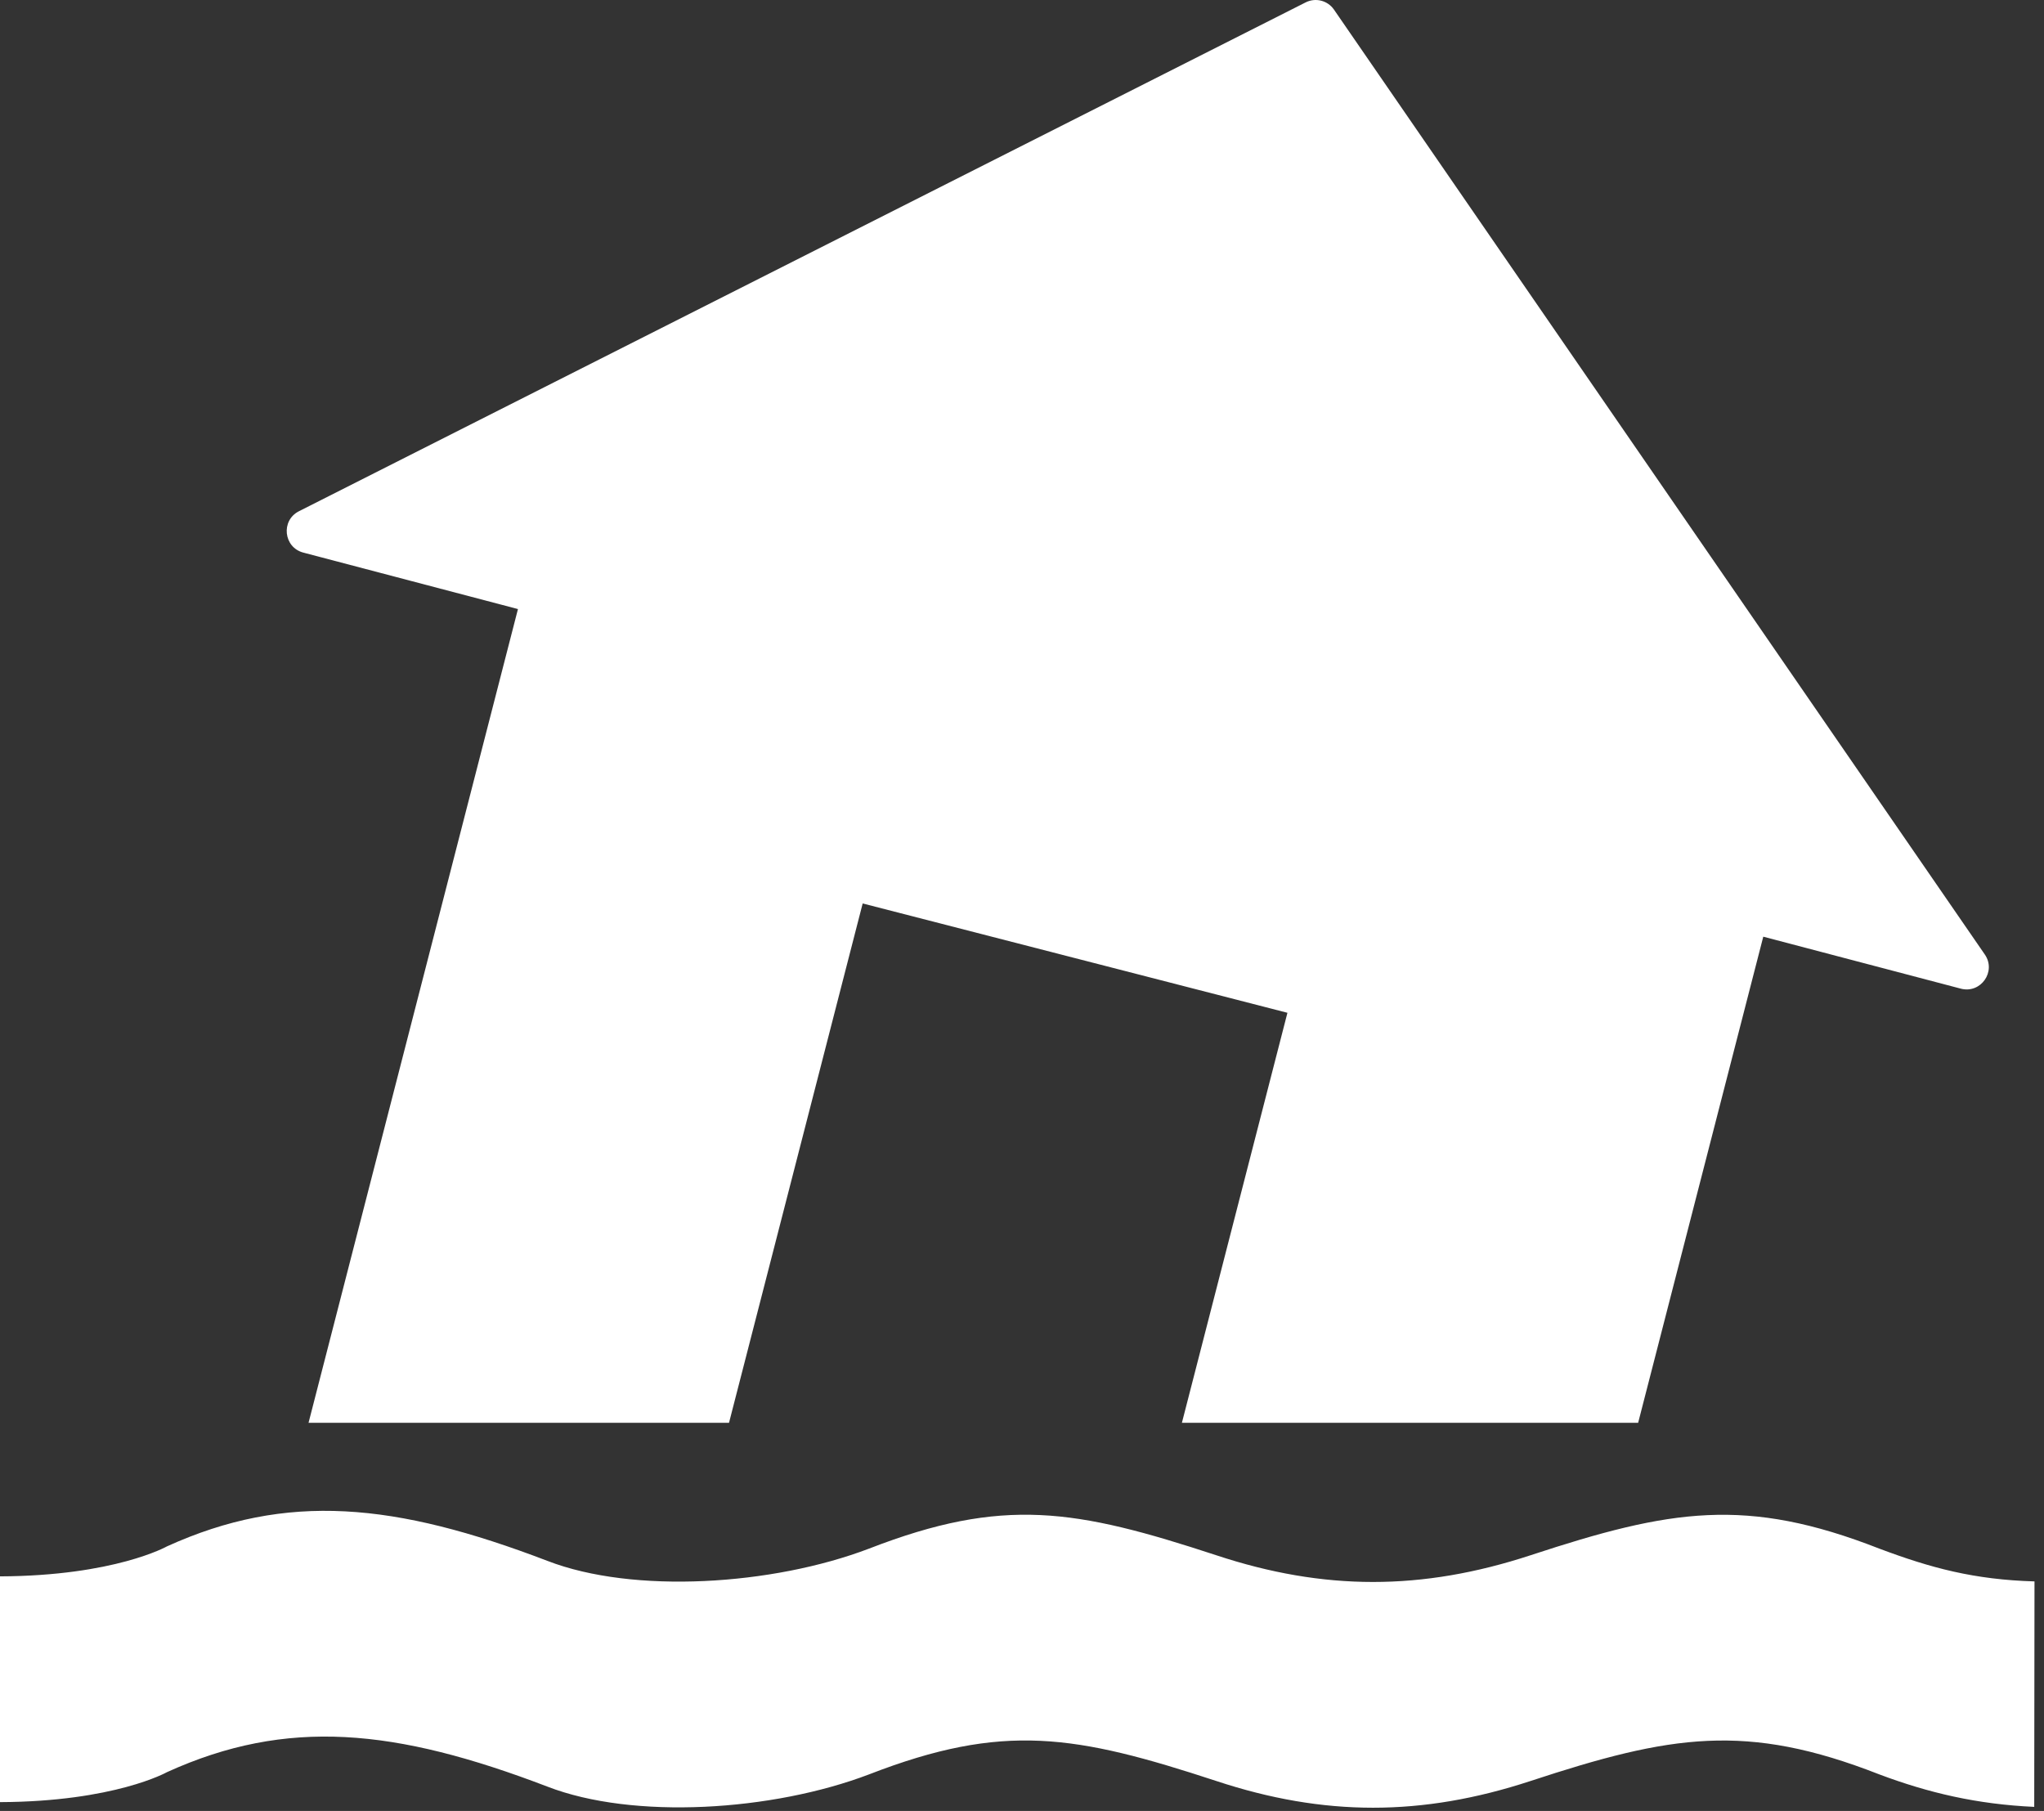 <?xml version="1.0" encoding="UTF-8"?>
<svg width="114px" height="101px" viewBox="0 0 114 101" version="1.1" xmlns="http://www.w3.org/2000/svg" xmlns:xlink="http://www.w3.org/1999/xlink">
    <rect x="0" y="0" width="114" height="101" fill="#333333" stroke="none"/>
    <!-- Generator: Sketch 53.2 (72643) - https://sketchapp.com -->
    <title>Mask</title>
    <desc>Created with Sketch.</desc>
    <defs>
        <path d="M19.673,37.513 L75.819,9.134 C76.374,8.854 77.049,9.026 77.401,9.538 L113.7,62.236 C114.353,63.184 113.475,64.432 112.362,64.14 L101.343,61.241 L94.364,88.354 L68.918,88.354 L74.804,65.486 L51.114,59.388 L43.659,88.354 L20.208,88.354 L31.888,42.969 L19.917,39.82 C18.813,39.53 18.653,38.028 19.673,37.513 L19.673,37.513 Z M116.47,97.199 C113.107,97.101 110.691,96.452 107.814,95.37 C100.395,92.467 96.171,93.171 88.361,95.741 C82.297,97.73 76.834,97.724 70.838,95.741 C62.986,93.162 58.958,92.466 51.47,95.37 C46.082,97.422 38.327,97.913 33.523,96.051 C25.05,92.811 19.006,92.203 12.309,95.247 C12.309,95.247 9.394,96.891 3,96.918 L3,99.54 L3,108.808 L3,109.509 C9.394,109.482 12.309,107.839 12.309,107.839 C19.006,104.793 25.052,105.401 33.523,108.641 C38.325,110.504 46.081,110.013 51.47,107.962 C58.958,105.056 62.986,105.753 70.838,108.331 C76.834,110.314 82.297,110.321 88.361,108.331 C96.171,105.761 100.395,105.055 107.814,107.962 C110.543,108.988 113.256,109.628 116.455,109.774 L116.47,97.199 Z" id="path-1"></path>
    </defs>
    <g id="Symbols" stroke="none" stroke-width="1" fill="none" fill-rule="evenodd">
        <g id="ic/agh/emergency" transform="translate(-3, -9)">
            <mask id="mask-2" fill="white">
                <use xlink:href="#path-1"></use>
            </mask>
            <use id="Mask" fill="#FFFFFF" xlink:href="#path-1"></use>
        </g>
    </g>
</svg>